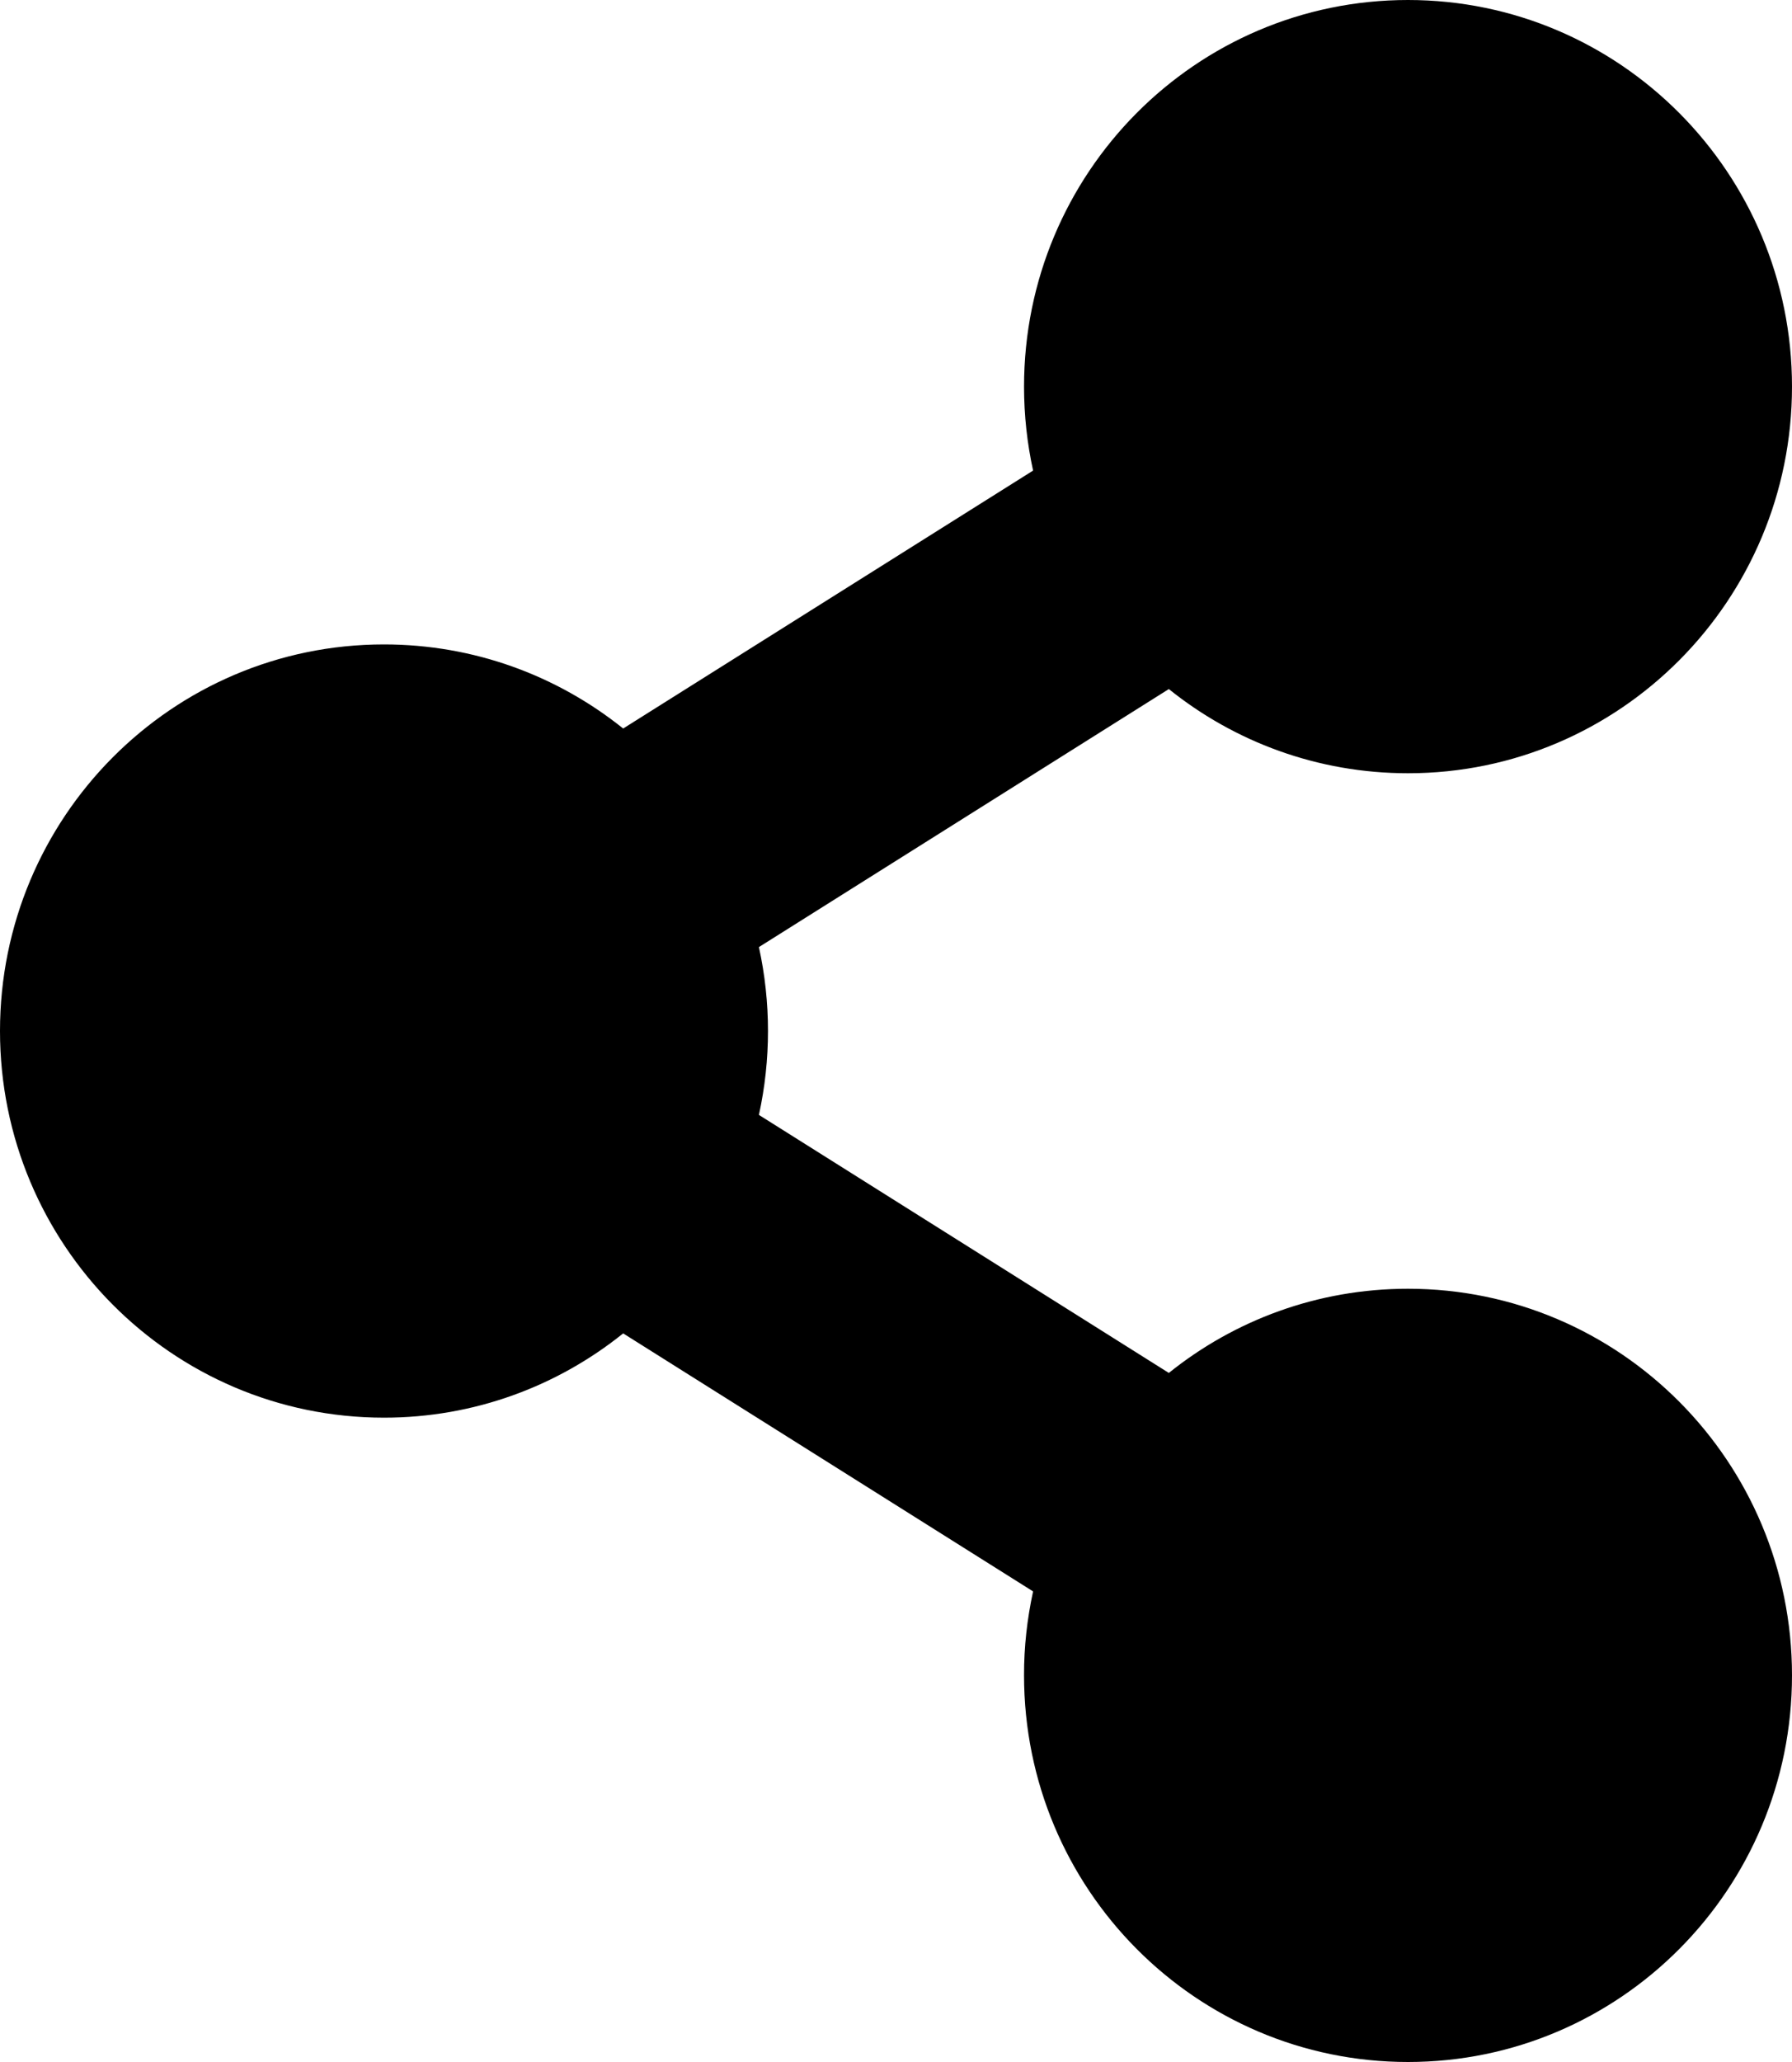 <svg xmlns="http://www.w3.org/2000/svg" width="20" height="23" viewBox="0 0 20 23">
    <path d="M15.714 14.375c-1.009 0-1.937.351-2.669.939L8.47 12.436c.135-.616.135-1.256 0-1.872l4.575-2.878c.732.588 1.66.939 2.67.939C18.08 8.625 20 6.695 20 4.312 20 1.932 18.081 0 15.714 0c-2.367 0-4.285 1.93-4.285 4.313 0 .321.035.634.101.936L6.955 8.126c-.732-.587-1.66-.938-2.67-.938C1.92 7.188 0 9.117 0 11.5c0 2.382 1.919 4.313 4.286 4.313 1.009 0 1.937-.352 2.669-.94l4.575 2.878c-.067.308-.102.622-.101.936 0 2.382 1.918 4.313 4.285 4.313S20 21.07 20 18.687c0-2.381-1.919-4.312-4.286-4.312z"/>
</svg>
